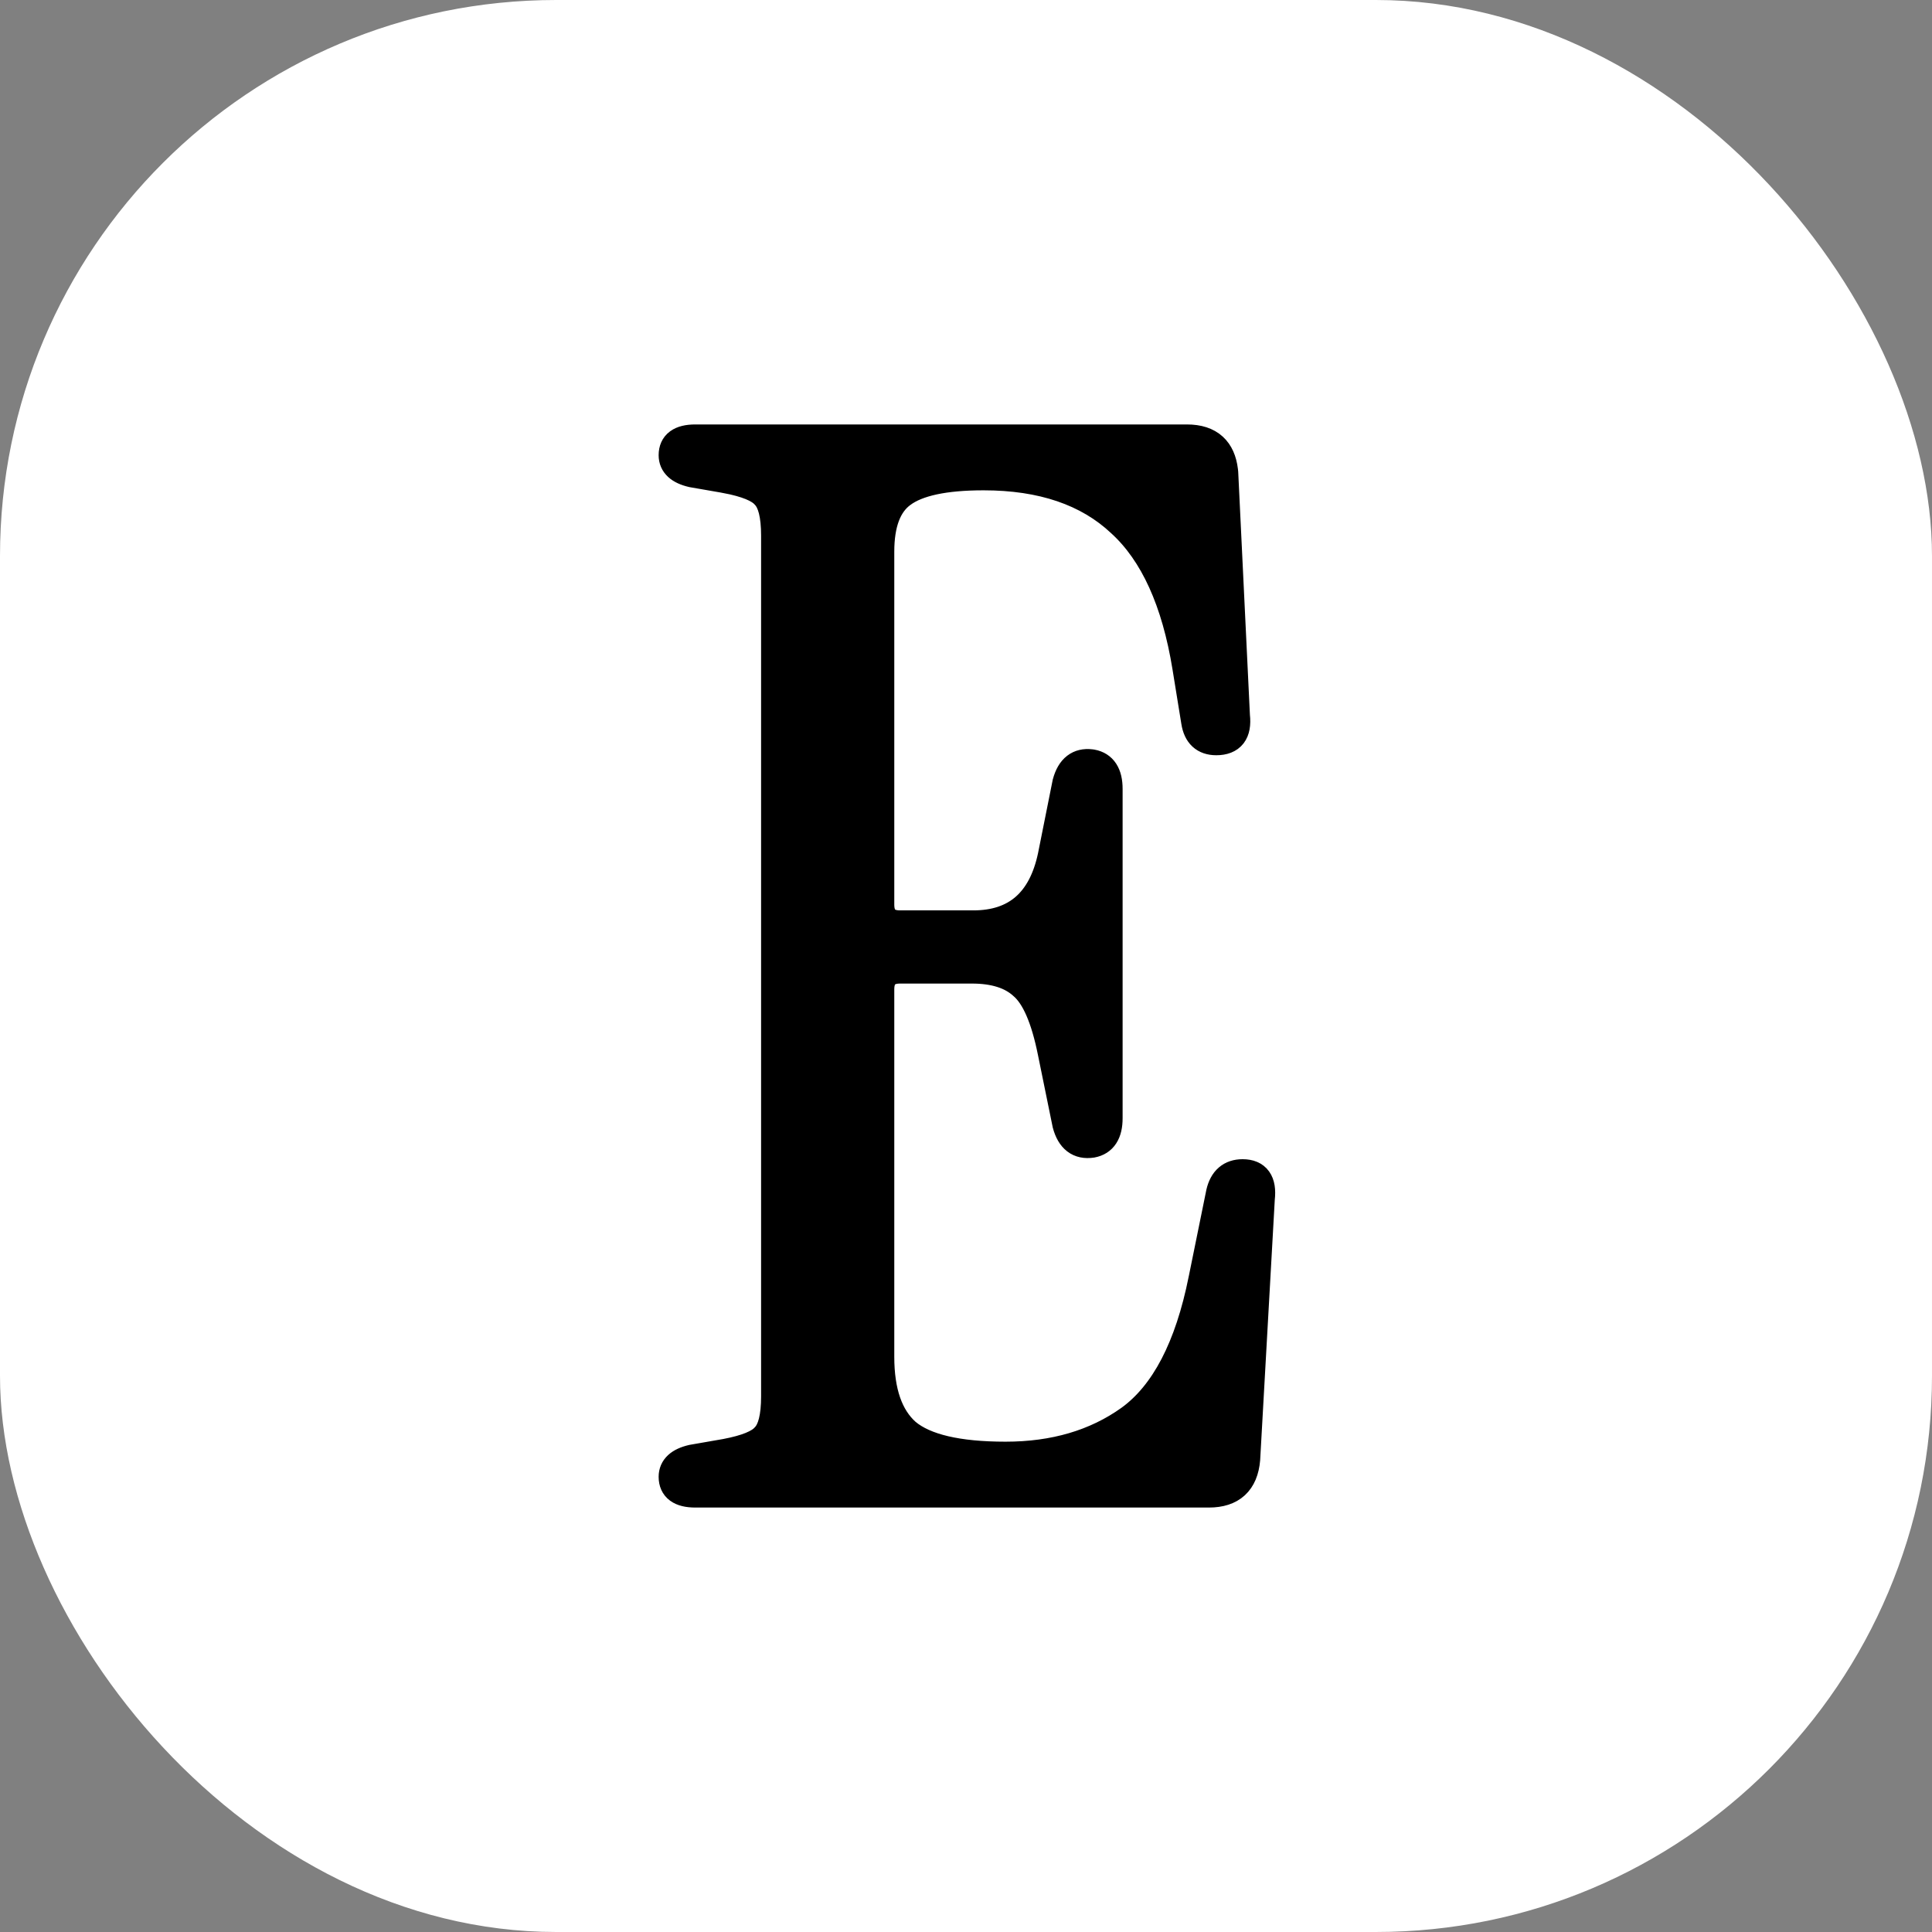 <svg width="264" height="264" viewBox="0 0 264 264" fill="none" xmlns="http://www.w3.org/2000/svg">
<rect x="0" y="0" width="264" height="264" fill="#808080" stroke="none"/>
<rect width="264" height="264" rx="76" fill="white"/>
<path d="M162.2 59C163.894 59 165.352 59.425 166.427 60.414C167.434 61.341 167.979 62.646 168.164 64.199L168.196 64.514L168.198 64.532L168.199 64.552L169.798 97.746C169.932 98.966 169.796 100.104 169.145 100.957C168.454 101.86 167.379 102.2 166.2 102.2C165.215 102.2 164.315 101.929 163.619 101.283C162.937 100.649 162.569 99.763 162.413 98.76L161.213 91.36V91.359C159.765 82.41 156.828 76.061 152.526 72.139L152.521 72.134L152.515 72.128C148.215 68.082 142.221 66 134.4 66C129.102 66 125.657 66.808 123.8 68.2L123.791 68.206C122.166 69.398 121.2 71.67 121.2 75.4V123.6C121.2 124.379 121.394 124.78 121.607 124.993C121.82 125.206 122.221 125.4 123 125.4H133C135.749 125.4 137.865 124.67 139.443 123.296C141.03 121.915 142.182 119.791 142.819 116.804L144.819 106.804L144.825 106.772L144.834 106.742C145.133 105.622 145.637 104.672 146.442 104.056C147.221 103.46 148.157 103.27 149.152 103.385L149.353 103.412L149.365 103.414L149.379 103.416C150.352 103.593 151.156 104.083 151.689 104.907C152.2 105.696 152.4 106.695 152.4 107.8V152.8C152.4 153.905 152.2 154.905 151.689 155.693C151.156 156.517 150.352 157.007 149.379 157.184L149.365 157.187L149.353 157.188C148.283 157.353 147.273 157.179 146.442 156.544C145.637 155.928 145.133 154.978 144.834 153.857L144.826 153.829L144.82 153.8L142.82 144L142.819 143.996C141.89 139.351 140.606 136.592 139.154 135.363L139.139 135.351L139.124 135.337C137.773 134.098 135.719 133.4 132.8 133.4H123C122.221 133.4 121.821 133.594 121.607 133.807C121.394 134.02 121.2 134.421 121.2 135.2V185.4C121.2 190.05 122.362 193.177 124.455 195.044C126.703 196.929 130.917 198 137.4 198C143.893 198 149.348 196.38 153.818 193.187C158.318 189.934 161.574 183.83 163.419 174.604L163.42 174.601L165.82 162.801L165.822 162.788L165.825 162.775C166.057 161.773 166.488 160.907 167.195 160.294C167.913 159.672 168.812 159.4 169.8 159.4C170.935 159.4 171.969 159.754 172.617 160.673C173.22 161.527 173.334 162.66 173.196 163.875L171.198 199.456L171.197 199.472L171.196 199.486C171.049 201.178 170.501 202.597 169.427 203.586C168.352 204.575 166.894 205 165.2 205H95C93.907 205 92.906 204.805 92.158 204.257C91.352 203.666 91 202.786 91 201.8C91 200.926 91.329 200.158 91.972 199.565C92.582 199.002 93.418 198.647 94.375 198.426L94.401 198.42L94.429 198.415L99.013 197.617C100.375 197.358 101.455 197.057 102.272 196.724C103.102 196.386 103.588 196.044 103.841 195.749L103.866 195.72L103.893 195.693C104.185 195.401 104.471 194.891 104.68 194.058C104.886 193.231 105 192.152 105 190.8V73.2C105 71.849 104.886 70.769 104.68 69.942C104.471 69.109 104.185 68.599 103.893 68.307L103.866 68.28L103.841 68.251C103.588 67.956 103.102 67.614 102.272 67.276C101.455 66.943 100.375 66.642 99.013 66.383V66.382L94.429 65.585L94.401 65.58L94.375 65.574C93.418 65.353 92.582 64.998 91.972 64.435C91.329 63.842 91 63.074 91 62.2C91 61.214 91.352 60.334 92.158 59.743C92.906 59.195 93.907 59 95 59H162.2Z" fill="black" stroke="black" stroke-width="2"/>
</svg>
